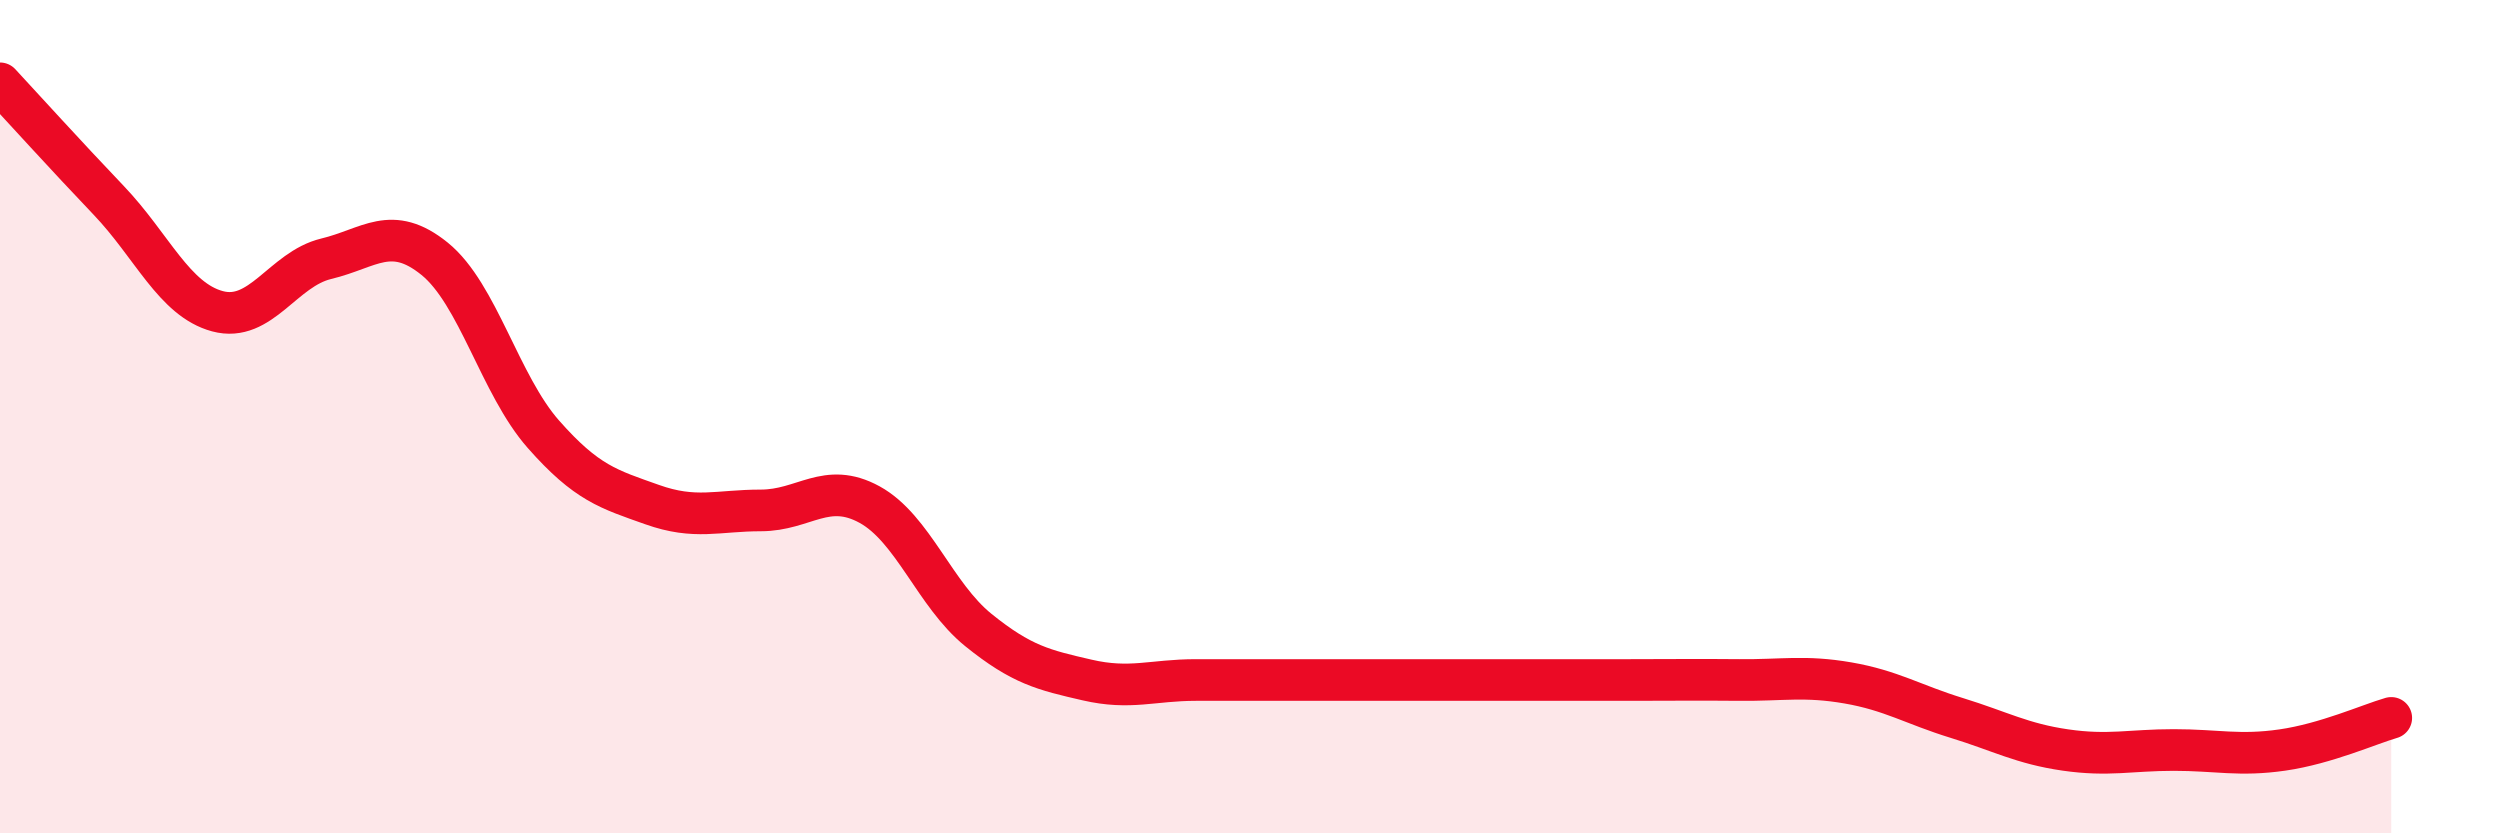 
    <svg width="60" height="20" viewBox="0 0 60 20" xmlns="http://www.w3.org/2000/svg">
      <path
        d="M 0,2 C 0.52,2.56 1.57,3.72 2.61,4.81 C 3.65,5.9 4.18,7.19 5.22,7.47 C 6.26,7.75 6.79,6.46 7.83,6.21 C 8.87,5.96 9.39,5.37 10.43,6.21 C 11.47,7.05 12,9.24 13.04,10.42 C 14.08,11.6 14.61,11.74 15.65,12.11 C 16.69,12.48 17.22,12.25 18.26,12.25 C 19.3,12.25 19.83,11.54 20.87,12.11 C 21.91,12.68 22.44,14.28 23.48,15.12 C 24.52,15.96 25.05,16.08 26.09,16.32 C 27.13,16.56 27.66,16.32 28.7,16.32 C 29.74,16.32 30.26,16.32 31.3,16.32 C 32.34,16.32 32.87,16.32 33.91,16.32 C 34.95,16.32 35.48,16.32 36.52,16.32 C 37.56,16.32 38.09,16.32 39.13,16.32 C 40.17,16.32 40.7,16.31 41.74,16.32 C 42.78,16.33 43.31,16.21 44.35,16.39 C 45.39,16.57 45.92,16.91 46.96,17.23 C 48,17.55 48.53,17.85 49.57,18 C 50.61,18.15 51.13,18 52.17,18 C 53.21,18 53.74,18.15 54.78,18 C 55.82,17.85 56.87,17.38 57.39,17.23L57.39 20L0 20Z"
        fill="#EB0A25"
        opacity="0.1"
        stroke-linecap="round"
        stroke-linejoin="round"
      />
      <path
        d="M 0,2 C 0.52,2.56 1.57,3.72 2.61,4.81 C 3.65,5.9 4.18,7.19 5.22,7.47 C 6.26,7.75 6.79,6.46 7.83,6.21 C 8.87,5.96 9.39,5.37 10.43,6.21 C 11.47,7.05 12,9.24 13.04,10.42 C 14.08,11.6 14.61,11.74 15.65,12.11 C 16.69,12.48 17.22,12.25 18.26,12.25 C 19.3,12.25 19.83,11.54 20.87,12.11 C 21.91,12.68 22.44,14.28 23.48,15.12 C 24.52,15.96 25.05,16.08 26.09,16.32 C 27.13,16.56 27.66,16.32 28.7,16.32 C 29.74,16.32 30.26,16.32 31.3,16.32 C 32.34,16.32 32.87,16.32 33.91,16.32 C 34.95,16.32 35.48,16.32 36.52,16.32 C 37.56,16.32 38.09,16.32 39.13,16.32 C 40.17,16.32 40.7,16.31 41.74,16.32 C 42.78,16.33 43.31,16.21 44.35,16.39 C 45.39,16.57 45.92,16.91 46.96,17.23 C 48,17.55 48.53,17.85 49.57,18 C 50.61,18.15 51.13,18 52.17,18 C 53.21,18 53.74,18.15 54.78,18 C 55.82,17.85 56.87,17.38 57.39,17.23"
        stroke="#EB0A25"
        stroke-width="1"
        fill="none"
        stroke-linecap="round"
        stroke-linejoin="round"
      />
    </svg>
  